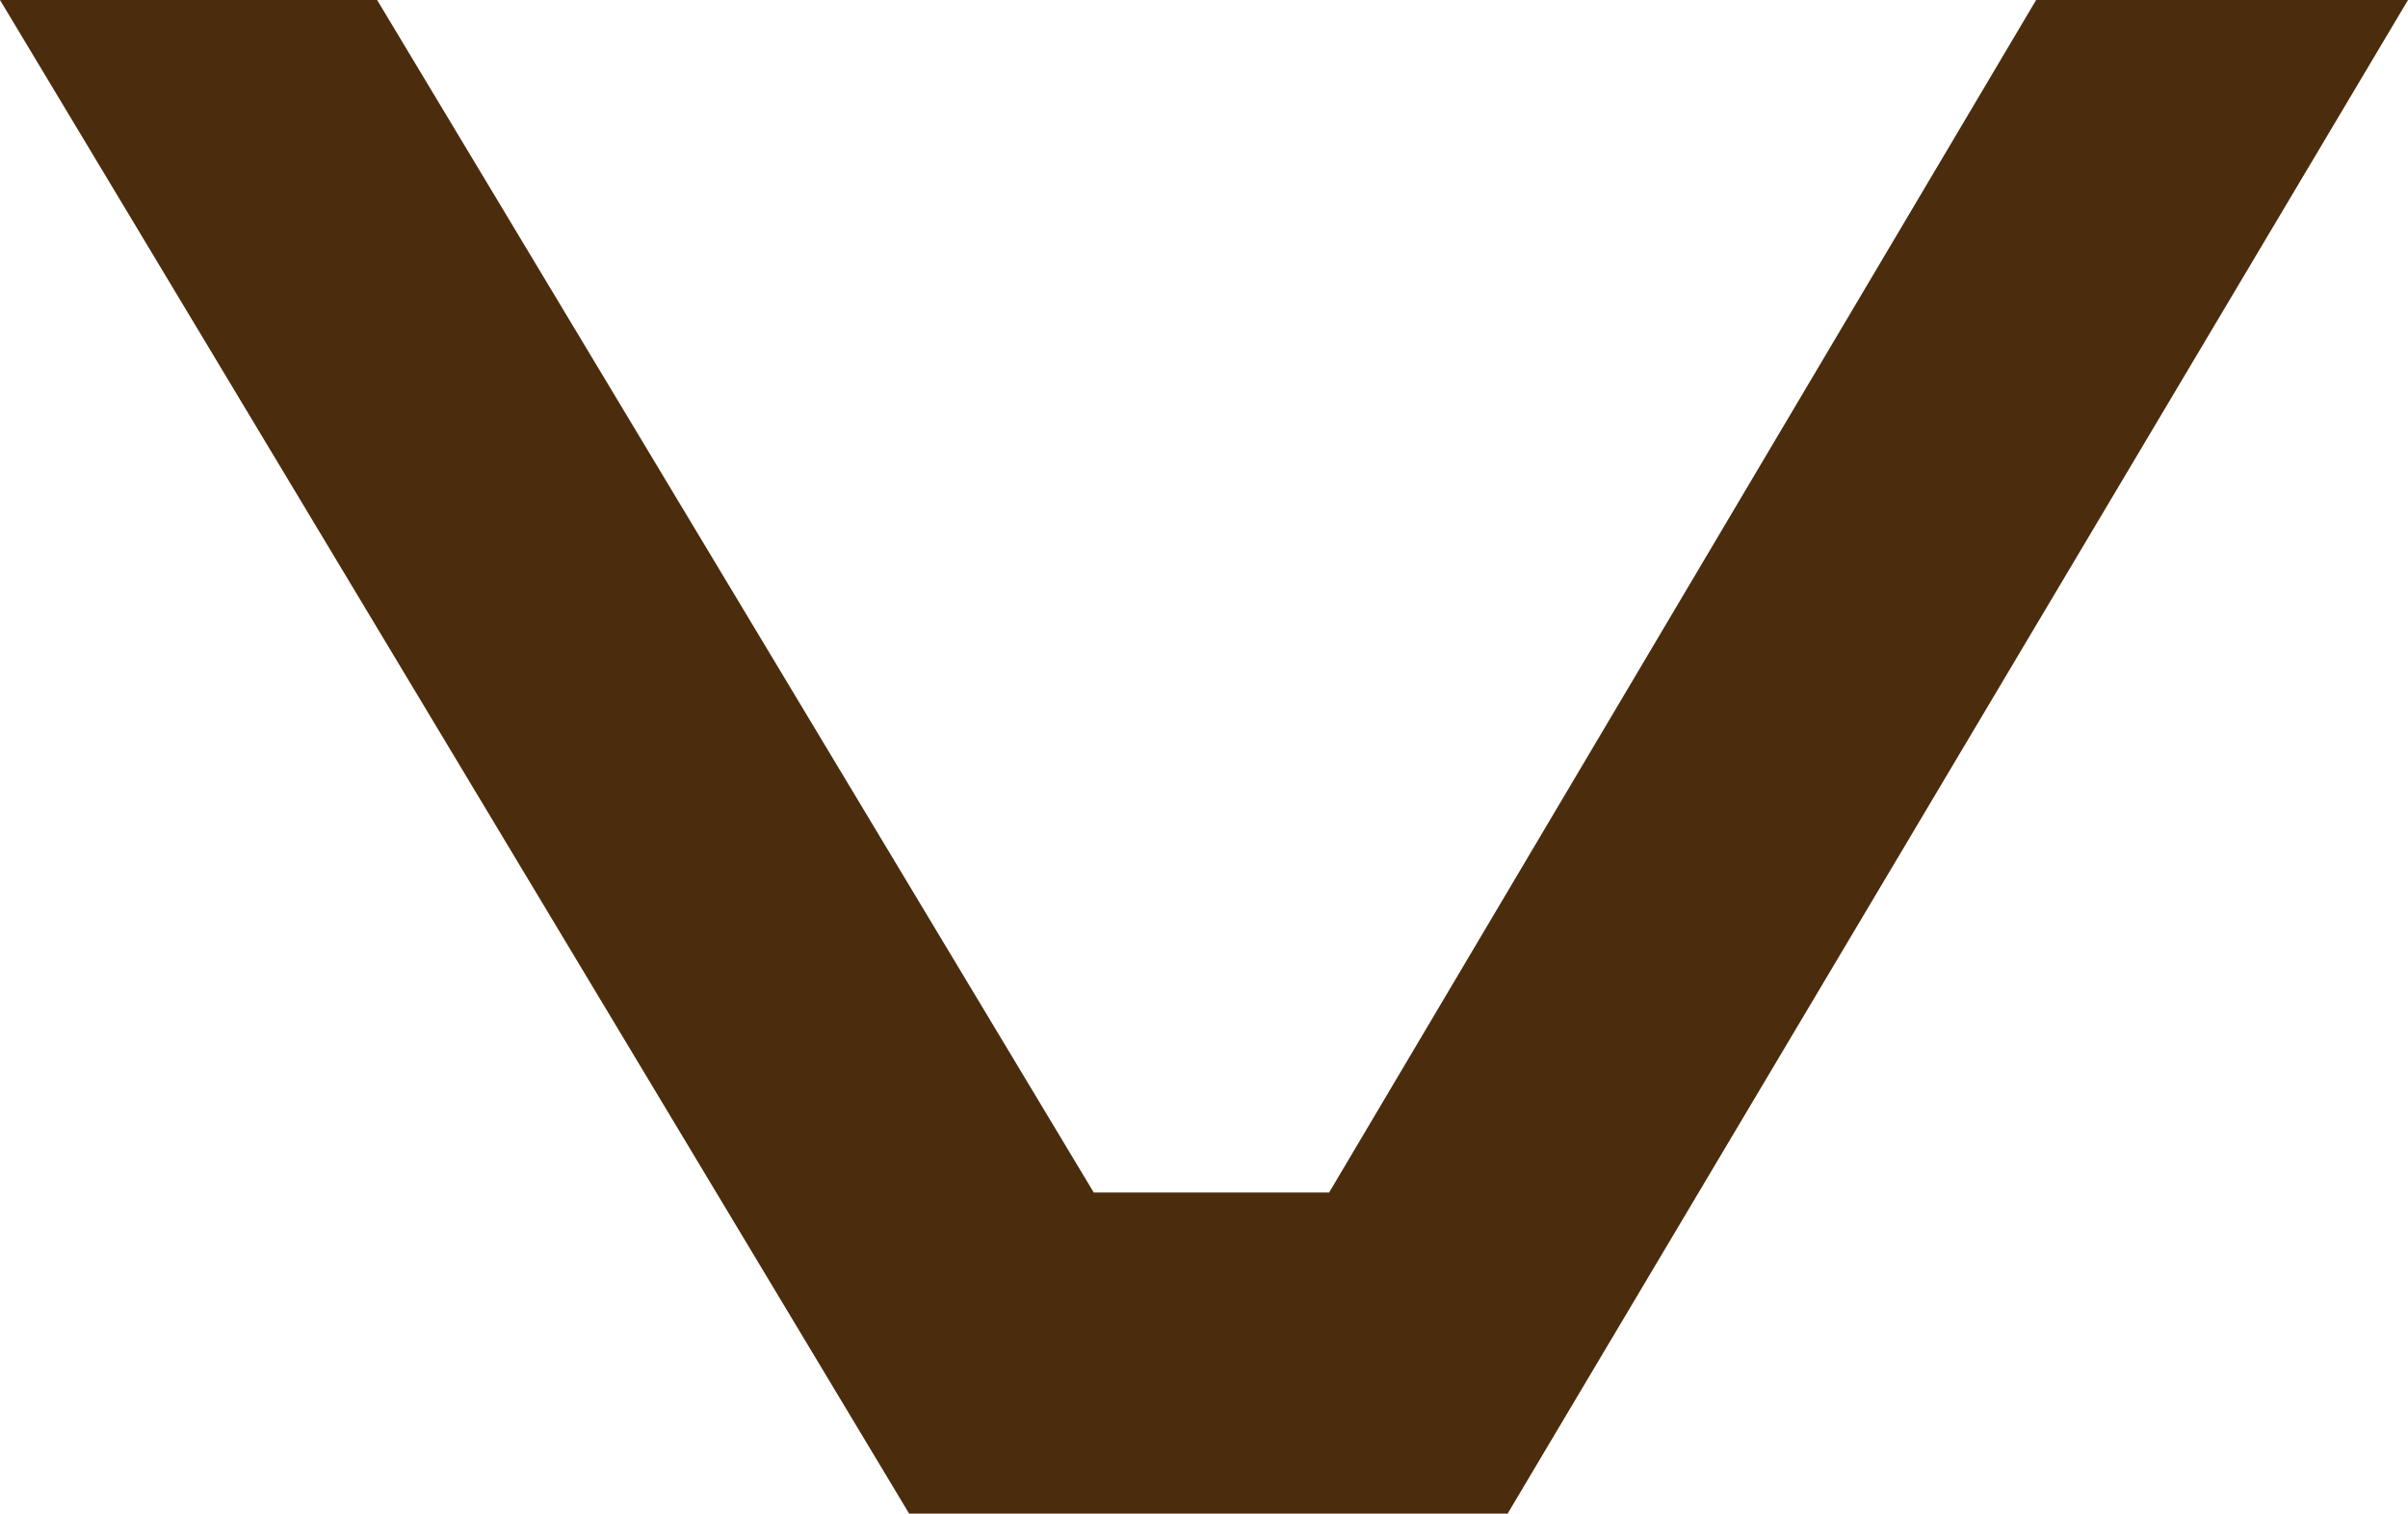 <?xml version="1.0" encoding="UTF-8"?>
<svg xmlns="http://www.w3.org/2000/svg" version="1.1" viewBox="0 0 275.2 173">
  <defs>
    <style>
      .cls-1 {
        fill: #4b2c0d;
      }
    </style>
  </defs>
  <!-- Generator: Adobe Illustrator 28.6.0, SVG Export Plug-In . SVG Version: 1.2.0 Build 709)  -->
  <g>
    <g id="Layer_1">
      <g id="Layer_2">
        <g id="Capa_3">
          <path class="cls-1" d="M275.2,0l-102.9,173h-68.4L0,0h43.1l81.9,136.3h26.9L232.7,0h42.5,0Z"/>
        </g>
      </g>
    </g>
  </g>
</svg>